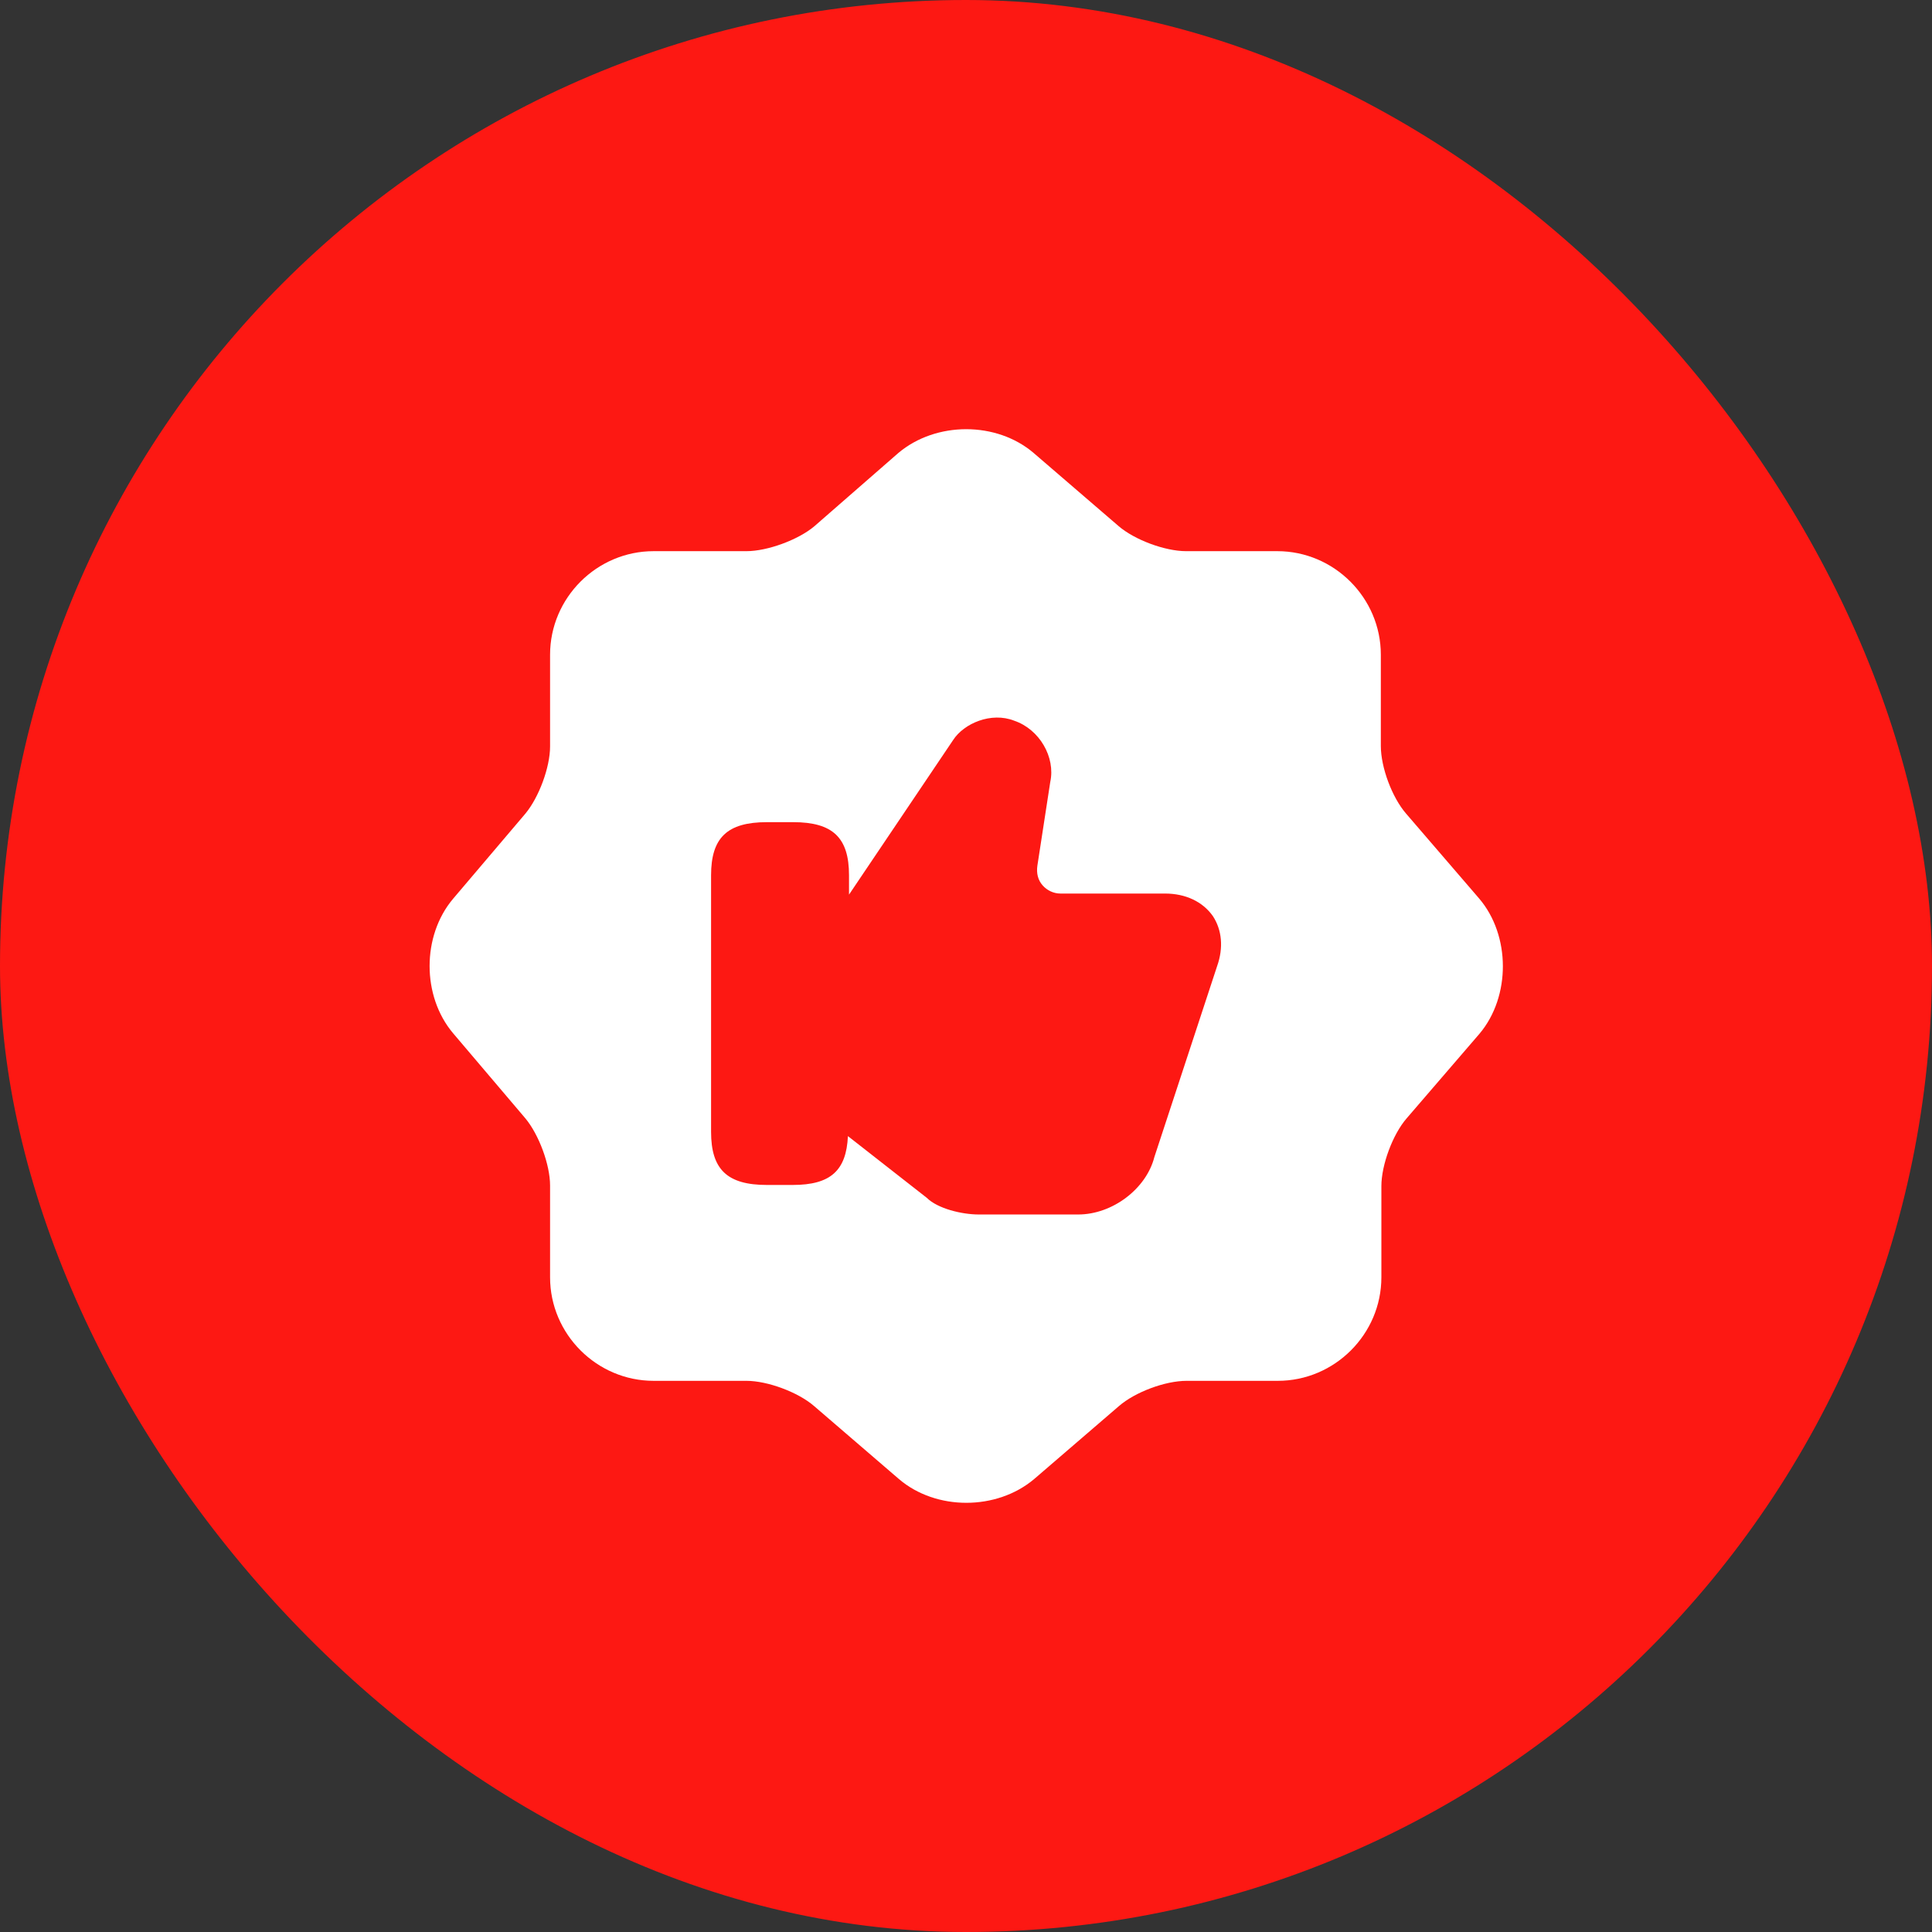 <?xml version="1.0" encoding="UTF-8"?> <svg xmlns="http://www.w3.org/2000/svg" width="60" height="60" viewBox="0 0 60 60" fill="none"><rect x="0" y="0" width="60" height="60" fill="#333333" stroke="none"/><rect width="60" height="60" rx="30" fill="#FD1813"></rect><path d="M45.933 27.9L43.667 25.267C43.233 24.767 42.883 23.833 42.883 23.167V20.333C42.883 18.567 41.433 17.117 39.667 17.117H36.833C36.183 17.117 35.233 16.767 34.733 16.333L32.1 14.067C30.95 13.083 29.067 13.083 27.9 14.067L25.283 16.35C24.783 16.767 23.833 17.117 23.183 17.117H20.3C18.533 17.117 17.083 18.567 17.083 20.333V23.183C17.083 23.833 16.733 24.767 16.317 25.267L14.067 27.917C13.1 29.067 13.1 30.933 14.067 32.083L16.317 34.733C16.733 35.233 17.083 36.167 17.083 36.817V39.667C17.083 41.433 18.533 42.883 20.3 42.883H23.183C23.833 42.883 24.783 43.233 25.283 43.667L27.917 45.933C29.067 46.917 30.95 46.917 32.117 45.933L34.75 43.667C35.25 43.233 36.183 42.883 36.85 42.883H39.683C41.45 42.883 42.9 41.433 42.9 39.667V36.833C42.9 36.183 43.25 35.233 43.683 34.733L45.95 32.1C46.917 30.95 46.917 29.05 45.933 27.9ZM37.8 30L35.85 35.933C35.6 36.917 34.55 37.717 33.483 37.717H30.4C29.867 37.717 29.117 37.533 28.783 37.2L26.333 35.283C26.283 36.35 25.8 36.8 24.617 36.8H23.817C22.583 36.8 22.083 36.317 22.083 35.15V27.183C22.083 26.017 22.583 25.533 23.817 25.533H24.633C25.867 25.533 26.367 26.017 26.367 27.183V27.783L29.6 22.983C29.933 22.467 30.783 22.1 31.5 22.383C32.283 22.65 32.783 23.517 32.617 24.283L32.217 26.883C32.183 27.117 32.233 27.333 32.383 27.5C32.517 27.65 32.717 27.75 32.933 27.75H36.183C36.817 27.75 37.35 28 37.667 28.45C37.95 28.883 38 29.433 37.8 30Z" fill="white"></path></svg> 